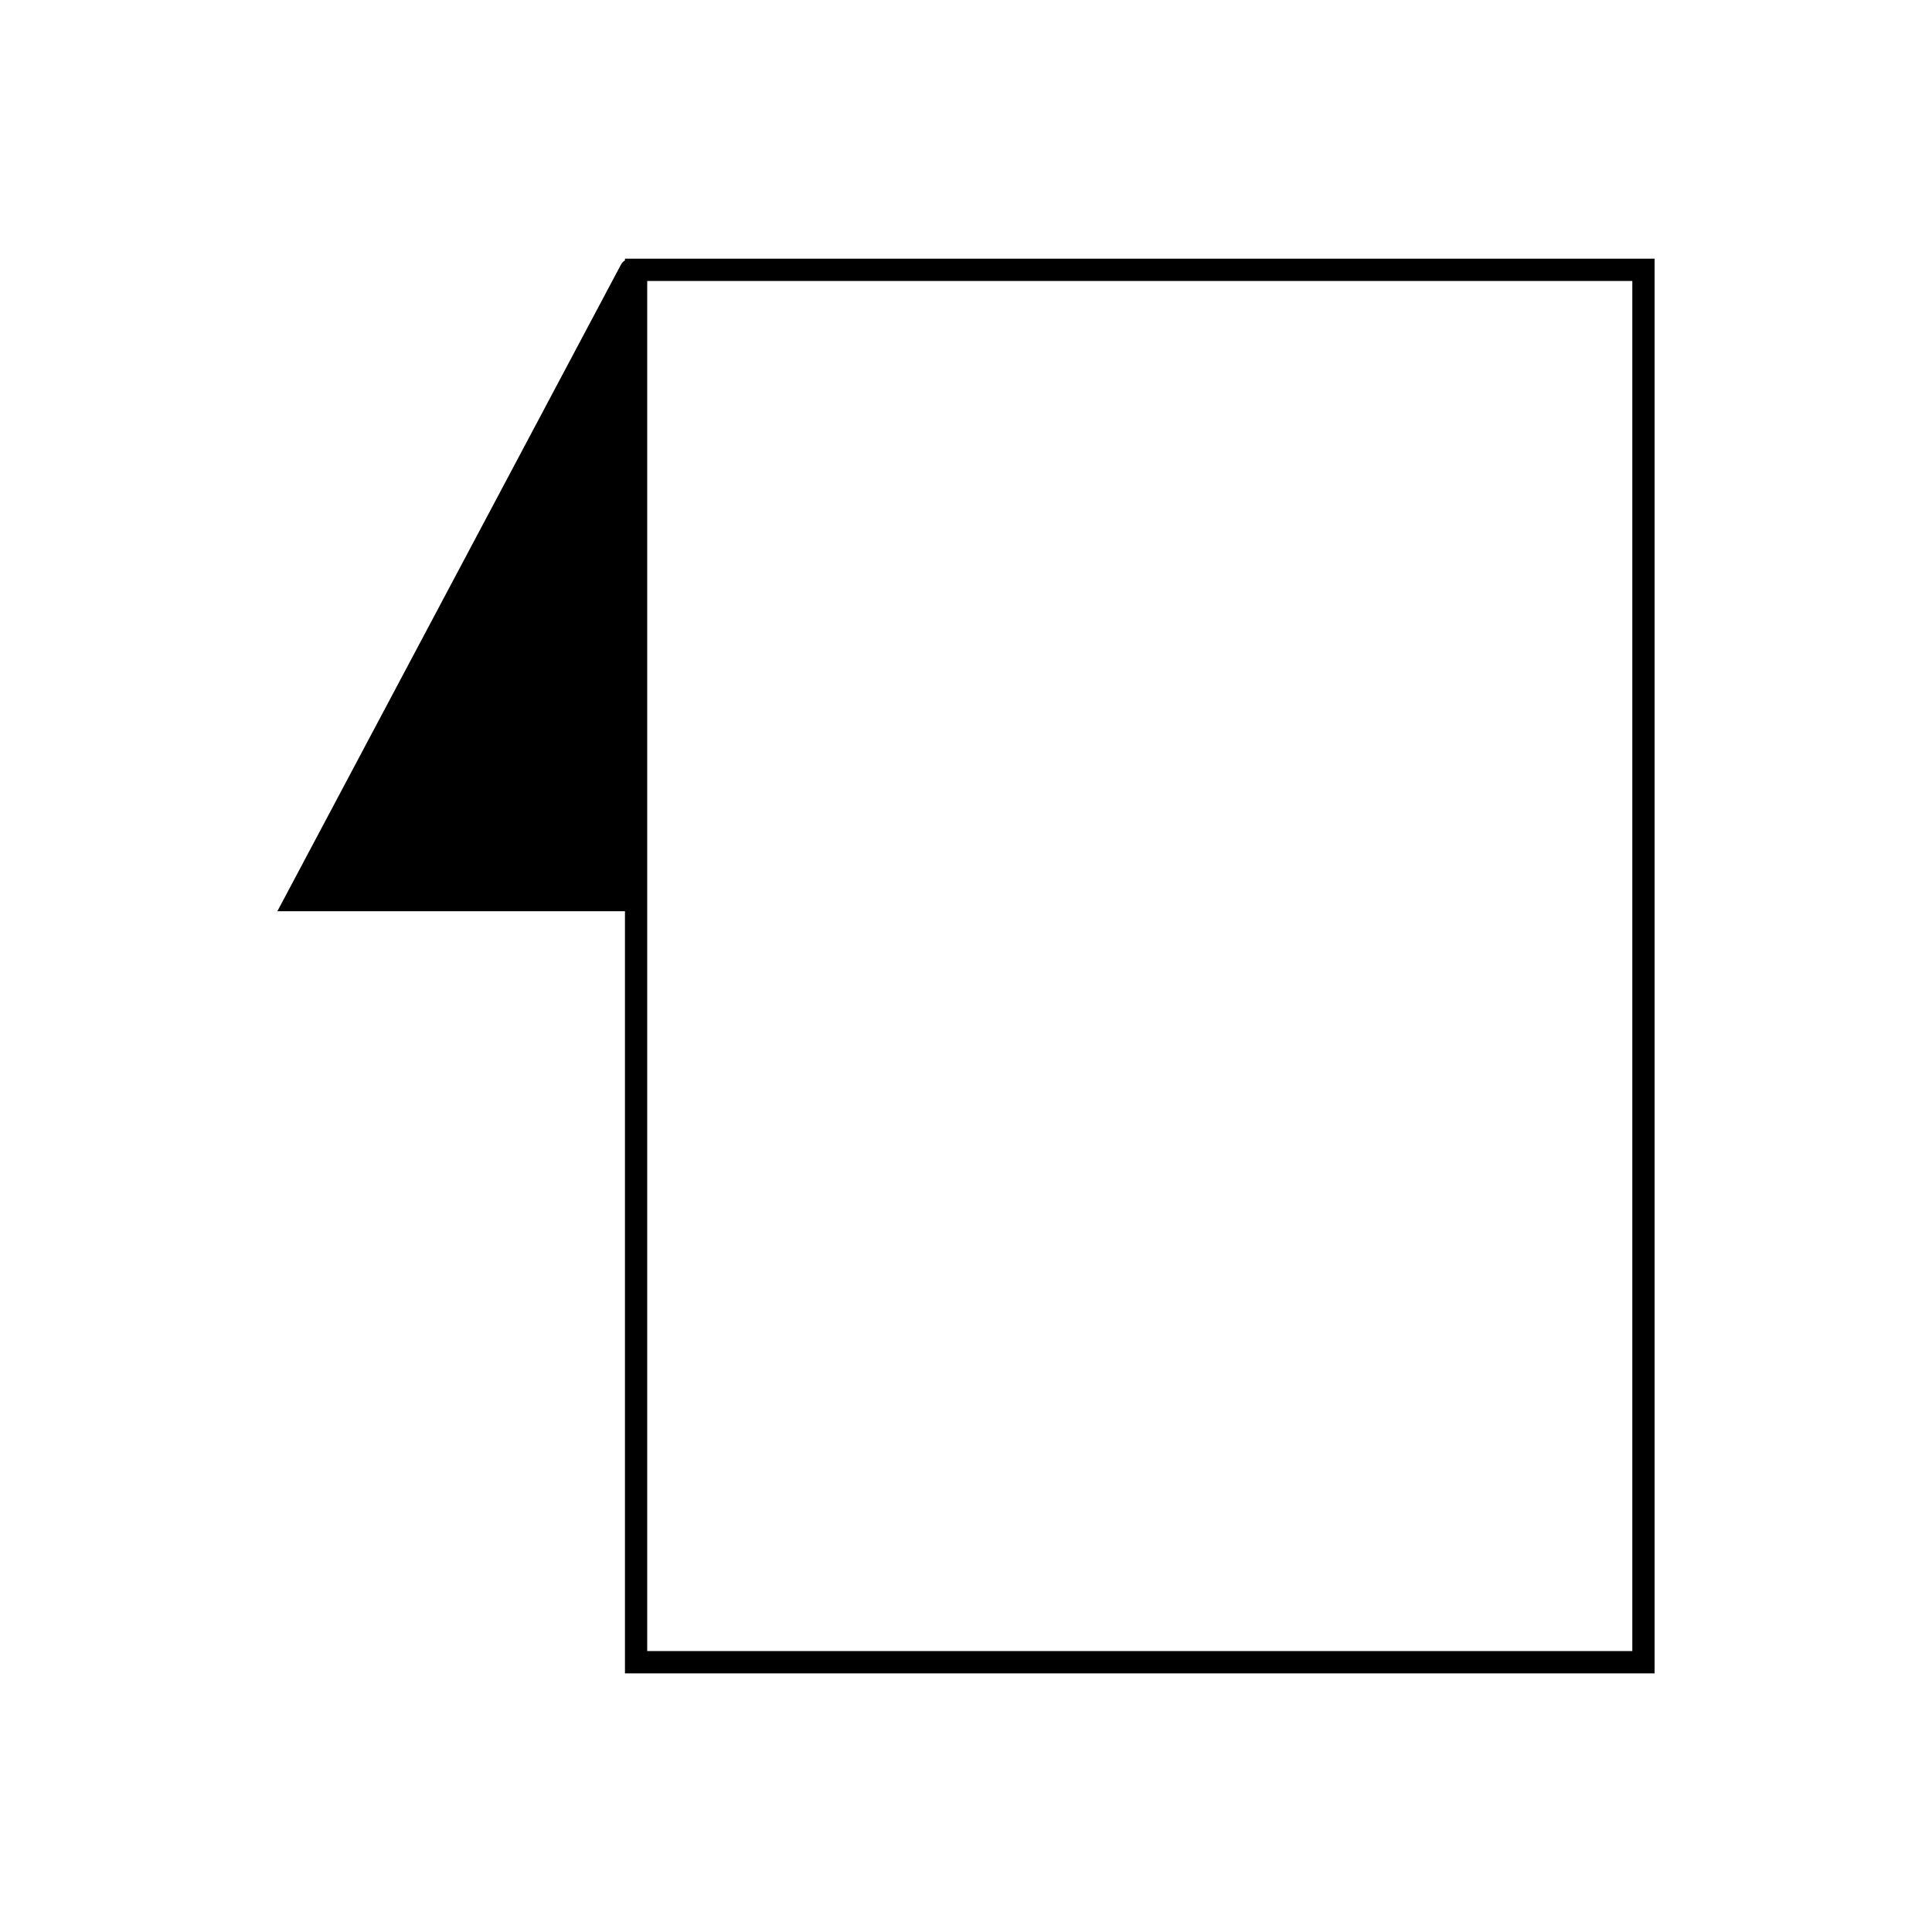 <?xml version="1.0" encoding="UTF-8"?>
<!-- Uploaded to: ICON Repo, www.svgrepo.com, Generator: ICON Repo Mixer Tools -->
<svg fill="#000000" width="800px" height="800px" version="1.1" viewBox="144 144 512 512" xmlns="http://www.w3.org/2000/svg">
 <path d="m309.62 212.55v0.457c-0.43 0.266-0.801 0.633-1.055 1.109l-91.059 171.37h92.113v201.97h272.87v-374.9zm266.96 369h-261.06v-363.09h261.06z"/>
</svg>